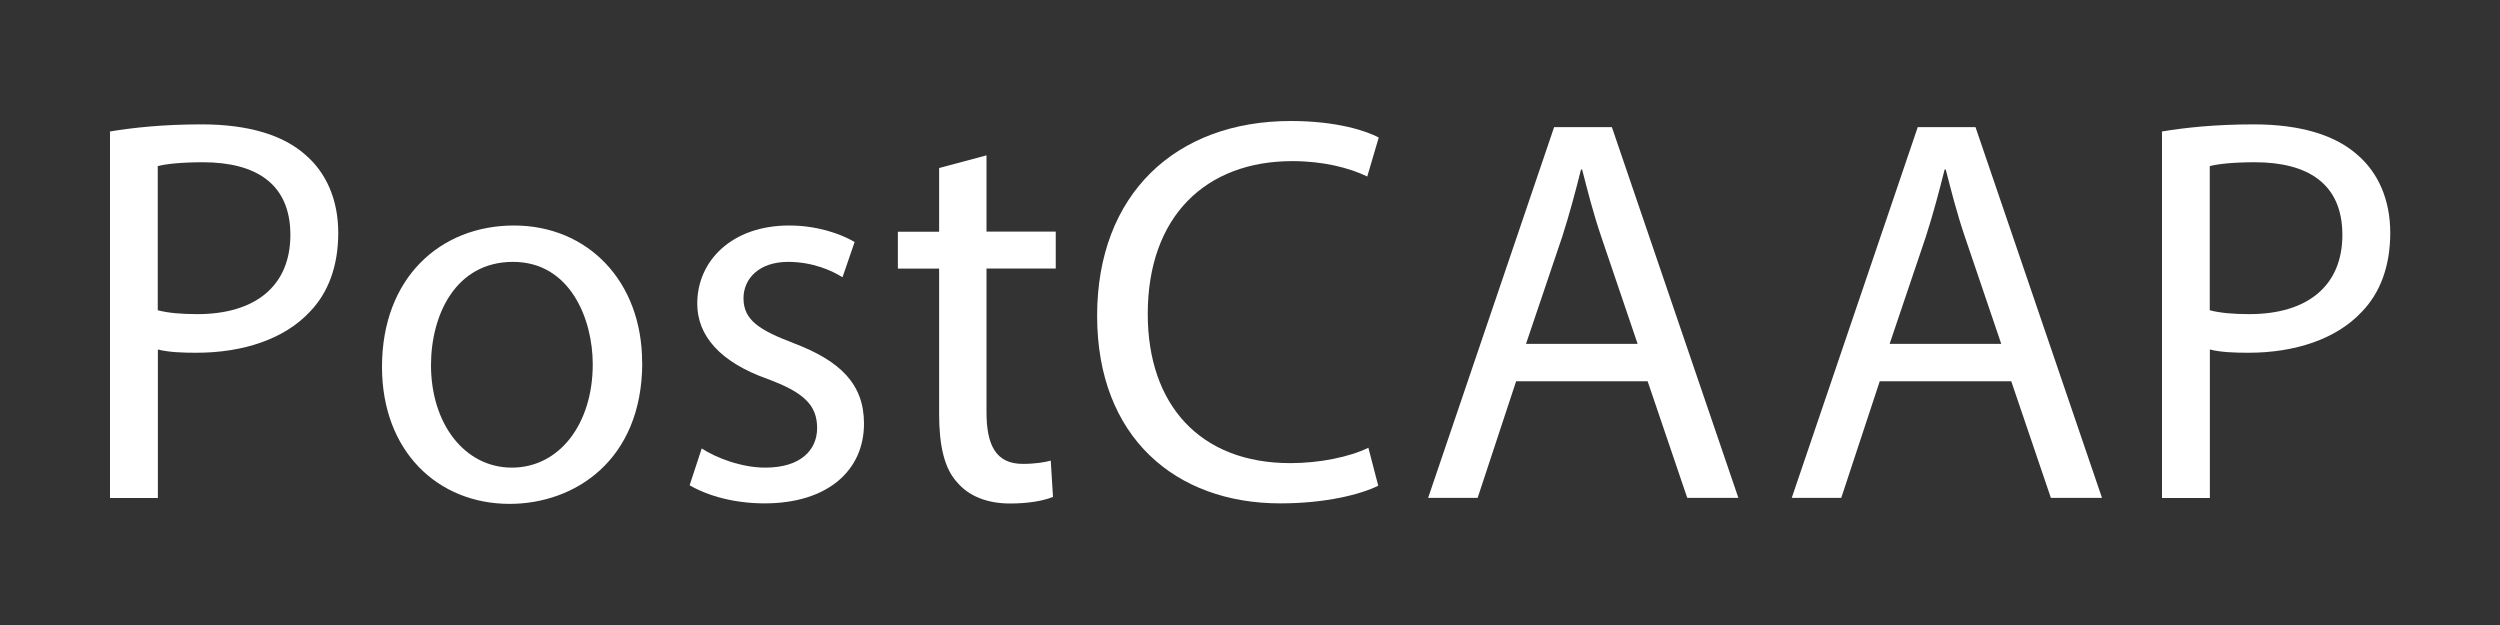 <?xml version="1.0" encoding="UTF-8"?><svg id="Capa_1" xmlns="http://www.w3.org/2000/svg" viewBox="0 0 200 50"><rect x="0" y="0" width="200" height="50" fill="#333333" stroke="none"/><defs><style>.cls-1{fill:#fff;}</style></defs><path class="cls-1" d="m8.79,10.52c1.85-.31,4.27-.57,7.35-.57,3.79,0,6.56.88,8.32,2.46,1.63,1.41,2.6,3.56,2.6,6.21s-.79,4.8-2.29,6.34c-2.02,2.16-5.32,3.26-9.06,3.26-1.14,0-2.2-.04-3.08-.26v11.88h-3.83V10.52Zm3.83,14.3c.84.22,1.89.31,3.17.31,4.62,0,7.44-2.24,7.44-6.34s-2.77-5.81-7-5.81c-1.67,0-2.95.13-3.61.31v11.53Z"/><path class="cls-1" d="m51.38,29c0,7.88-5.46,11.31-10.61,11.31-5.76,0-10.21-4.22-10.21-10.96,0-7.13,4.67-11.31,10.56-11.31s10.25,4.45,10.25,10.96Zm-16.9.22c0,4.67,2.68,8.19,6.47,8.19s6.47-3.48,6.47-8.27c0-3.61-1.8-8.19-6.38-8.19s-6.56,4.22-6.56,8.27Z"/><path class="cls-1" d="m56.13,35.87c1.14.75,3.17,1.54,5.1,1.54,2.82,0,4.14-1.41,4.14-3.17,0-1.85-1.1-2.86-3.96-3.92-3.83-1.36-5.63-3.48-5.63-6.03,0-3.43,2.77-6.25,7.35-6.25,2.16,0,4.05.62,5.24,1.32l-.97,2.82c-.84-.53-2.38-1.23-4.36-1.23-2.29,0-3.56,1.32-3.56,2.91,0,1.76,1.28,2.55,4.05,3.61,3.7,1.41,5.59,3.26,5.59,6.42,0,3.74-2.9,6.38-7.96,6.38-2.33,0-4.49-.57-5.99-1.45l.97-2.95Z"/><path class="cls-1" d="m78.92,12.41v6.12h5.54v2.95h-5.54v11.49c0,2.64.75,4.14,2.9,4.14,1.01,0,1.76-.13,2.24-.26l.18,2.9c-.75.31-1.94.53-3.43.53-1.8,0-3.26-.57-4.18-1.63-1.1-1.14-1.5-3.04-1.5-5.54v-11.62h-3.3v-2.95h3.3v-5.1l3.78-1.01Z"/><path class="cls-1" d="m110.25,38.86c-1.41.7-4.22,1.41-7.83,1.41-8.36,0-14.65-5.28-14.65-15.01s6.29-15.58,15.49-15.58c3.7,0,6.03.79,7.04,1.32l-.92,3.12c-1.45-.7-3.52-1.23-5.99-1.23-6.95,0-11.57,4.44-11.57,12.23,0,7.26,4.18,11.93,11.4,11.93,2.33,0,4.71-.48,6.25-1.23l.79,3.04Z"/><path class="cls-1" d="m121.29,30.5l-3.08,9.33h-3.96l10.08-29.66h4.62l10.12,29.66h-4.09l-3.17-9.33h-10.52Zm9.72-2.99l-2.9-8.54c-.66-1.94-1.1-3.7-1.54-5.41h-.09c-.44,1.76-.92,3.56-1.5,5.37l-2.9,8.58h8.93Z"/><path class="cls-1" d="m150.38,30.5l-3.08,9.33h-3.96l10.08-29.66h4.62l10.12,29.66h-4.09l-3.17-9.33h-10.52Zm9.72-2.99l-2.9-8.54c-.66-1.94-1.1-3.7-1.54-5.41h-.09c-.44,1.76-.92,3.56-1.5,5.37l-2.9,8.58h8.93Z"/><path class="cls-1" d="m172.95,10.52c1.85-.31,4.27-.57,7.35-.57,3.79,0,6.56.88,8.32,2.46,1.63,1.41,2.6,3.56,2.6,6.21s-.79,4.8-2.29,6.34c-2.02,2.16-5.32,3.26-9.06,3.26-1.14,0-2.2-.04-3.08-.26v11.88h-3.83V10.52Zm3.83,14.3c.84.22,1.89.31,3.17.31,4.62,0,7.44-2.24,7.44-6.34s-2.77-5.81-7-5.81c-1.67,0-2.95.13-3.61.31v11.53Z"/></svg>